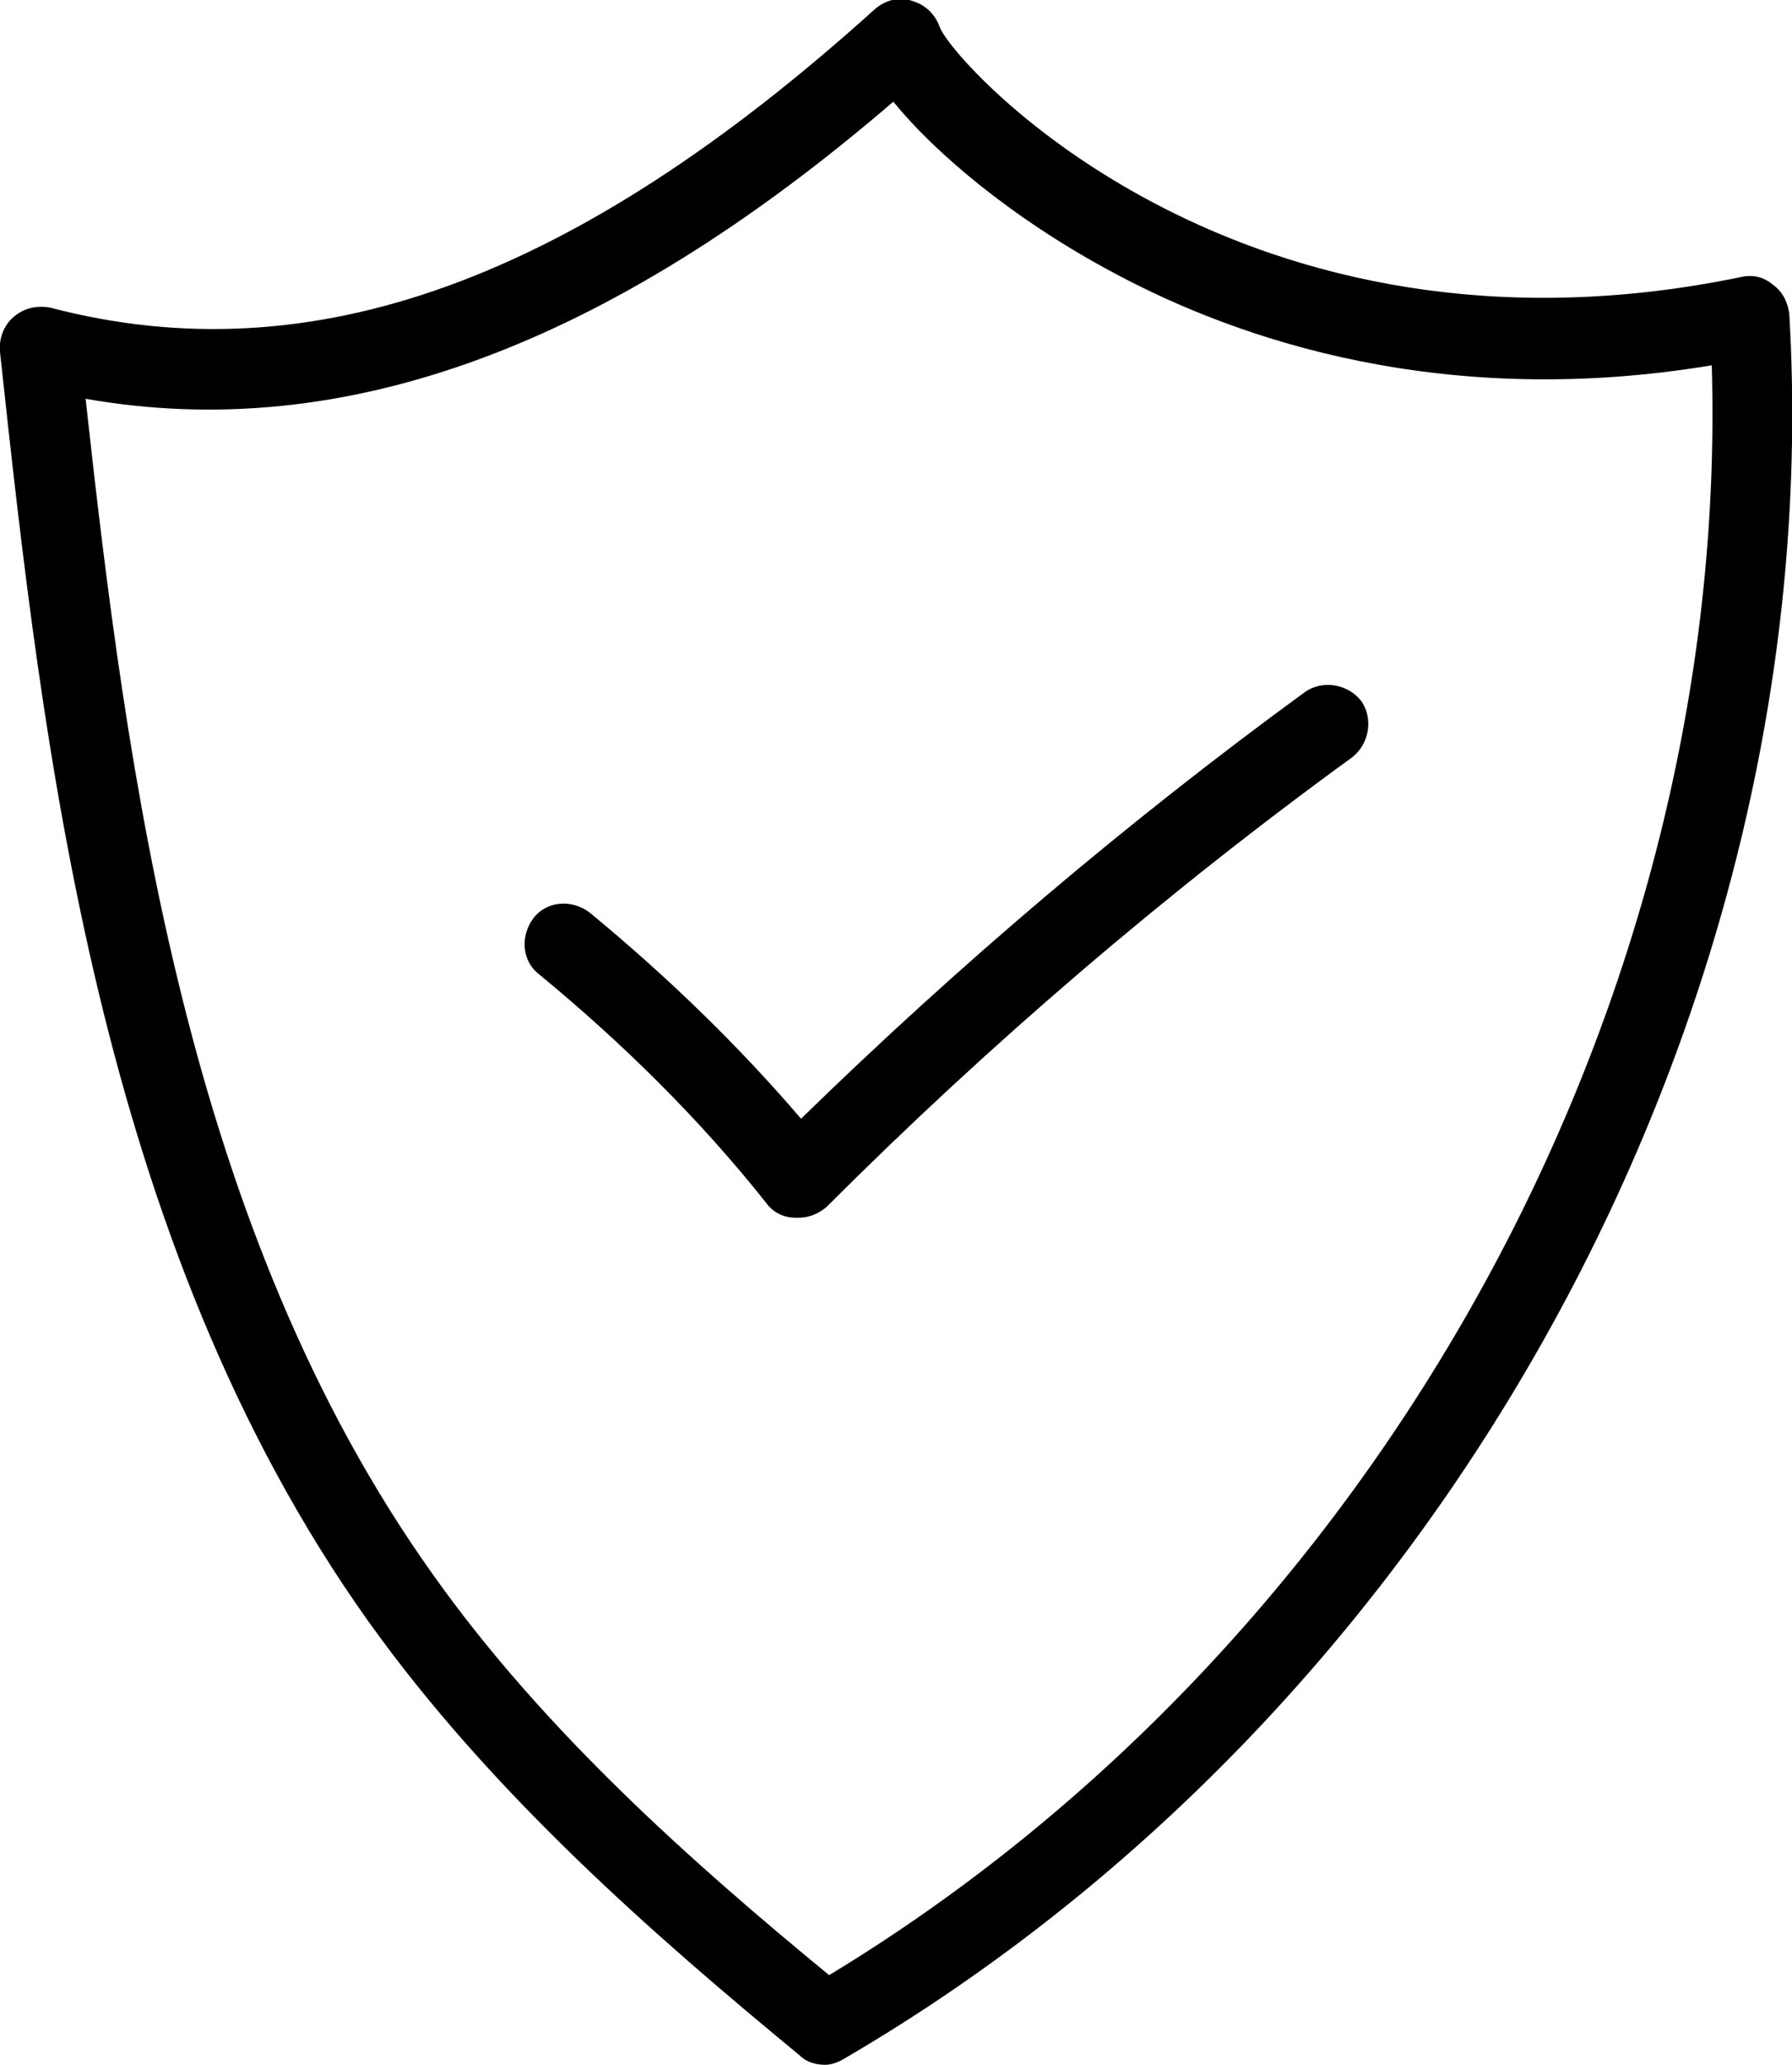 <?xml version="1.0" encoding="utf-8"?>
<!-- Generator: Adobe Illustrator 26.3.1, SVG Export Plug-In . SVG Version: 6.00 Build 0)  -->
<svg version="1.1" id="Layer_1" xmlns="http://www.w3.org/2000/svg" xmlns:xlink="http://www.w3.org/1999/xlink" x="0px" y="0px"
	 viewBox="0 0 134 154.3" style="enable-background:new 0 0 134 154.3;" xml:space="preserve">
<path d="M61.7,154.3c-0.7,0-1.4-0.2-1.9-0.7C49,144.7,36.7,134,27.5,121.1C7.3,92.7,3.2,55.9,0,26.3c-0.1-1,0.3-2,1-2.6
	C1.8,23,2.8,22.8,3.8,23c19.5,5.1,39.1-2,61.6-22.3c0.8-0.7,1.9-1,2.9-0.6c1,0.3,1.7,1.1,2,2c1.4,3.1,22.7,26.3,59.9,18.6
	c0.9-0.2,1.7,0,2.4,0.6c0.7,0.5,1.1,1.3,1.2,2.2c3,51.5-25.4,103.9-70.6,130.3C62.7,154.1,62.2,154.3,61.7,154.3z M6.4,29.8
	c3.1,28.1,7.5,62,26,87.9c8.3,11.7,19.5,21.6,29.6,29.9c41.3-25,67.4-72.8,66-120.3c-19.9,3.3-35.2-1.8-44.7-6.9
	c-7.7-4.1-13.5-9.1-16.5-12.8C45.5,25.9,25.7,33.2,6.4,29.8z M70.3,2.2C70.3,2.2,70.3,2.3,70.3,2.2C70.3,2.3,70.3,2.2,70.3,2.2z
	 M61.8,90.2C74,78,87.2,66.7,101.1,56.6c1.3-1,1.6-2.9,0.7-4.2c-1-1.3-2.9-1.6-4.2-0.7c-13.3,9.7-25.9,20.4-37.7,31.9
	C55.1,78,49.8,72.9,44.1,68.2c-1.3-1-3.2-0.9-4.2,0.4c-1,1.3-0.9,3.2,0.4,4.2c6.2,5.1,12,10.8,17,17.1c0.5,0.7,1.3,1.1,2.2,1.1
	c0.1,0,0.1,0,0.2,0C60.5,91,61.2,90.7,61.8,90.2z"/>
</svg>
